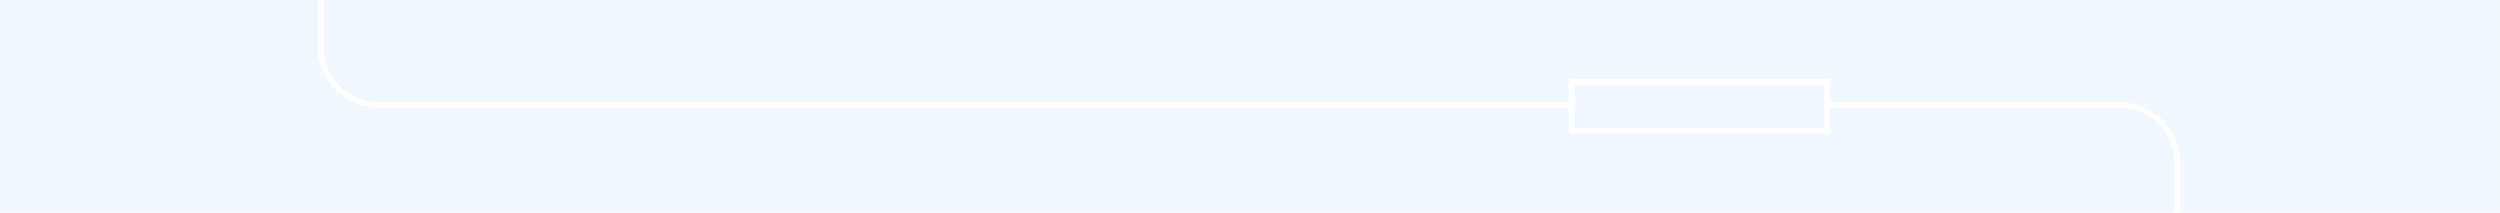 <?xml version="1.0" encoding="utf-8"?>
<!-- Generator: Adobe Illustrator 27.4.1, SVG Export Plug-In . SVG Version: 6.00 Build 0)  -->
<svg version="1.1" id="Layer_1" xmlns="http://www.w3.org/2000/svg" xmlns:xlink="http://www.w3.org/1999/xlink" x="0px" y="0px"
	 viewBox="0 0 1728 147" style="enable-background:new 0 0 1728 147;" xml:space="preserve" preserveAspectRatio="none">
<style type="text/css">
	.st0{clip-path:url(#SVGID_00000137833444713312758410000007564678984927213488_);}
	.st1{fill:#FFFFFF;filter:url(#Adobe_OpacityMaskFilter);}
	.st2{mask:url(#mask0_2796_4866_00000090977664411177336550000012478501164303201688_);}
	.st3{fill-rule:evenodd;clip-rule:evenodd;fill:#F1F8FF;}
</style>
<g>
	<defs>
		<rect id="SVGID_1_" width="1728" height="147"/>
	</defs>
	<clipPath id="SVGID_00000051359894760904657200000013080492858249709988_">
		<use xlink:href="#SVGID_1_"  style="overflow:visible;"/>
	</clipPath>
	<g style="clip-path:url(#SVGID_00000051359894760904657200000013080492858249709988_);">
		<defs>
			<filter id="Adobe_OpacityMaskFilter" filterUnits="userSpaceOnUse" x="0" y="-8043" width="1728" height="10124">
				<feColorMatrix  type="matrix" values="1 0 0 0 0  0 1 0 0 0  0 0 1 0 0  0 0 0 1 0"/>
			</filter>
		</defs>
		
			<mask maskUnits="userSpaceOnUse" x="0" y="-8043" width="1728" height="10124" id="mask0_2796_4866_00000090977664411177336550000012478501164303201688_">
			<path class="st1" d="M1728-8043H0V2081h1728V-8043z"/>
		</mask>
		<g class="st2">
			<path class="st3" d="M159.3-7373.4l0-0.1c0.8-19.4,16.8-34.8,36.4-34.8c19.6,0,35.6,15.5,36.4,34.8l0,0.1h137.8l0-0.1
				c0.8-19.4,16.8-34.8,36.4-34.8c10.9,0,20.6,4.8,27.3,12.3c0.9,1.1,1.8,2.2,2.6,3.4c0.8-1.2,1.7-2.3,2.6-3.4
				c6.7-7.5,16.4-12.3,27.3-12.3c19.6,0,35.6,15.5,36.4,34.8l0,0.1h270.4c23.2,0,42,18.8,42,42v328.1v4.1h-4v-4.1v-328.1
				c0-21-17-38-38-38H502.5h-0.1l0,0.1c-1.3,18.9-17.1,33.8-36.3,33.8c-10.9,0-20.6-4.8-27.3-12.3c-0.9-1.1-1.8-2.2-2.6-3.4
				c-0.8,1.2-1.7,2.3-2.6,3.4c-6.7,7.5-16.4,12.3-27.3,12.3c-19.2,0-35-14.9-36.3-33.8l0-0.1h-0.1H232H232l0,0.1
				c-1.3,18.9-17.1,33.8-36.3,33.8c-19.2,0-35-14.9-36.3-33.8l0-0.1h-0.1H42c-23,0-41.7-18.5-42-41.4V-8043h0v4.1v627.5
				c0,0.2,0,0.4,0,0.6V2081h1728v-4356.1c0-0.2,0-0.4,0-0.6v-485.9c0-0.2,0-0.4,0-0.6V-8043h-0.5v4.1v627.5c0,23.2-18.8,42-42,42
				H954.7c-21,0-38,17-38,38v328.1v4.1h-4v-4.1v-328.1c0-23.2,18.8-42,42-42h730.9c21,0,38-17,38-38v-627.5v-4.1H4v4.1v627.5
				c0,21,17,38,38,38H159.3z M1728-2762.3c-0.3-22.9-19-41.4-42-41.4h-578.1h-4.1v-0.1v-0.5h-4.1h-20.3h-4H943.7
				c-5.8,0-11.3-1.3-16.2-3.6l0,0c-12.9-6.1-21.8-19.2-21.8-34.4v-55.2v-95.7c0-15.2,8.9-28.3,21.8-34.4l0,0
				c4.1-1.9,8.6-3.2,13.4-3.5c0.5,0,0.9-0.1,1.4-0.1c0.5,0,0.9,0,1.4,0h420.6h48.9h1h2h4.5h83.8c23.2,0,42-18.8,42-42v-278.3
				c0-23.2-18.8-42-42-42h-451.5h-33.6H262.1c-21,0-38-17-38-38v-649.5v-4v-0.1h0.1h4H242h0.1h2h2v-2v-2v-0.1v-166.5v-0.1v-2v-2h-2
				h-2H242h-13.7h-4h-0.1l0-0.1c0-1.4,0.2-2.7,0.3-4c2.5-18.5,18.4-32.8,37.6-32.8h462h99.7c23.2,0,42-18.8,42-42v-32.8
				c0-23.2-18.8-42-42-42h-29.1H745H442.7c-21,0-38-17-38-38v-203.4c0-21,17-38,38-38h377.2h43.9h601.7c23.2,0,42-18.8,42-42v-951.9
				c0-23.2-18.8-42-42-42h-210.8H922.7h-19.9c-21,0-38-17-38-38v-166v-4.1h-4v4.1v166c0,23.2,18.8,42,42,42h19.9h332.1h210.8
				c21,0,38,17,38,38v951.9c0,21-17,38-38,38H863.8h-43.9H442.7c-23.2,0-42,18.8-42,42v203.4c0,23.2,18.8,42,42,42H745h49.6h29.1
				c21,0,38,17,38,38v32.8c0,21-17,38-38,38h-99.7h-462c-22.8,0-41.4,18.2-42,40.8v0l0,0.1H220h-17.8h-0.1h-2h-2v2v2v0.1v166.5v0.1
				v2v2h2h2h0.1H216h4h0.1v0.1v4v649.5c0,23.2,18.8,42,42,42h757.2h33.6h451.5c21,0,38,17,38,38v278.3c0,21-17,38-38,38h-83.8h-4.5
				h-2h-1h-48.9H943.7h-2.9h-14.1h-0.8h0h-2h-2.9h-15h0h-2h-2.9h-15h0h-2h-2.9h-15h0h-2c-23.2,0-42,18.8-42,42v91.6l0,0.5l0,3.6h4
				l0-3.6l0-0.5v-91.6c0-18.6,13.3-34,30.9-37.3c2.3-0.4,4.7-0.7,7.1-0.7h1.8h0.2l-0.2,0.1c-0.6,0.3-1.2,0.6-1.8,0.9
				c-1.9,1-3.7,2.2-5.4,3.5c-10.1,7.7-16.6,19.8-16.6,33.5v91.6l0,0.5l0,3.6h4l0-3.6l0-0.5v-91.6c0-15.2,8.9-28.3,21.8-34.4l0,0
				c2.9-1.3,5.9-2.3,9.1-2.9c1.4-0.3,2.8-0.4,4.3-0.6c0.9-0.1,1.8-0.1,2.8-0.1h1.8h0.2l-0.2,0.1c-0.6,0.3-1.2,0.6-1.8,0.9
				c-1.9,1-3.7,2.2-5.4,3.5c-10.1,7.7-16.6,19.8-16.6,33.5l0,95.7v0v0.5v0v54.7l0,0.3v0v0v0.3c0,0.6,0,1.2,0,1.7
				c-0.1,2.4-0.4,4.7-1,7c-0.2,0.9-0.4,1.8-0.7,2.6c-4.1,13.2-15.3,23.4-29.2,26c-2.3,0.4-4.7,0.6-7.1,0.6H822h-0.2l0.2-0.1
				c0.6-0.3,1.2-0.6,1.8-0.9c1.9-1,3.7-2.2,5.4-3.5c10.1-7.7,16.6-19.8,16.6-33.5v-51.2l0-0.5l0-3.6h-4l0,3.6l0,0.5v51.2
				c0,15.2-8.9,28.3-21.8,34.4h0c-2.9,1.4-5.9,2.4-9.1,3c-1.4,0.3-2.8,0.4-4.3,0.6c-0.5,0-1,0.1-1.6,0.1c-0.3,0-0.7,0-1,0h0h-0.2h0
				H802h-0.2l0.2-0.1c0.6-0.3,1.2-0.6,1.8-0.9l0.2-0.1c1.8-1,3.6-2.1,5.2-3.4c10.1-7.7,16.6-19.8,16.6-33.5v-51.2l0-0.5l0-3.6h-4
				l0,3.6l0,0.5v51.2c0,15.2-8.9,28.3-21.8,34.4h0c-4.1,1.9-8.6,3.2-13.4,3.5c-0.7,0.1-1.3,0.1-2,0.1c-0.2,0-0.5,0-0.7,0h-0.1H633.3
				h-3h-7H43.5c-23.2,0-42,18.8-42,42v485.9c0,23.2,18.8,42,42,42h401.1H742h72.8c21,0,38,17,38,38v96.7v26.9v77.8
				c0,23.2,18.8,42,42,42h2h0h15h2.9h55.8h89.3h15h5H1466c19.1,0,34.8,14,37.6,32.3c0.2,1.3,0.3,2.7,0.4,4.1h-0.1h-0.4v0v4.1v23.7
				v4.1v769.4c0,21-17,38-38,38h-708h-4.1H647.3h-4.1v0.4v0.1h-4.1h-377c-23.2,0-42,18.8-42,42v7.9v22.4v83.2v4.1h1.8
				c-19.8,0.1-35.7,16.1-35.7,35.9c0,10.7,4.7,20.3,12.1,26.9c1,0.9,2.1,1.8,3.3,2.6c-1.1,0.8-2.2,1.7-3.3,2.6
				c-7.4,6.6-12.1,16.2-12.1,26.9c0,19.8,16.1,35.9,35.9,35.9l-2,0l0,4.1l-0.5,814.1c0,23.2,18.8,42,42,42h67.8l82.3,0l25.4,0
				l643.1,0h4h0.1v0.1v4v9.8v0.1v4h4h0.1h172.4h0.1h4v-4v-0.1v-9.8v-4v-0.1h0.1h4H1465c21,0,38,17,38,38V836v1.4v2.7v1.4h0.4h0.1
				v4.1v26.3c0,21-17,38-38,38h-279.4h-222h-59.3c-23.2,0-42,18.8-42,42v117.1v4.1h4v-4.1V951.9c0-21,17-38,38-38h59.3h222h279.4
				c23.2,0,42-18.8,42-42v-30.4v-1.4v-2.7V836h-0.4h-0.1v-4.1V112.6c0-23.2-18.8-42-42-42h-195.9h-4h-0.1v-0.1v-4v-7.8v-0.1v-4h-4
				h-0.1h-172.4h-0.1h-4v4v0.1v7.8v4v0.1h-0.1h-4l-643.1,0l-25.4,0l-82.3,0h-67.8c-21,0-38-17-38-38l0.5-814.1l0-4.1l-2,0
				c19.8,0,35.9-16.1,35.9-35.9c0-10.7-4.7-20.3-12.1-26.9c-1-0.9-2.1-1.8-3.3-2.6c1.1-0.8,2.2-1.7,3.3-2.6
				c7.4-6.6,12.1-16.2,12.1-26.9c0-19.8-16-35.8-35.7-35.9h1.8v-4.1v-83.2v-22.4v-7.9c0-21,17-38,38-38h381.1h4.1h5.9h100.2h4.1
				v-0.4v-0.1h4.1h703.9c23.2,0,42-18.8,42-42v-765.3v-4.1h0.1h0.4v-4.1v-23.7v-2.5c0-0.6,0-1.2,0-1.7c-0.9-22.4-19.3-40.3-42-40.3
				h-386.1h-5h-15h-89.3h-55.8c-0.9,0-1.9,0-2.8-0.1c-4.8-0.3-9.3-1.6-13.4-3.5l0,0c-12.9-6.1-21.8-19.2-21.8-34.4v-201.4
				c0-21,17-38,38-38h63.8h306.4h401.1c23,0,41.7-18.5,42-41.4V-2762.3z M163.3-7371.4l0.1,1.8c1.1,16.8,15.1,30.1,32.3,30.1
				c17.1,0,31.1-13.3,32.3-30.1l0.1-1.8l-0.1-1.8c-0.7-17.2-14.9-31-32.3-31c-17.4,0-31.6,13.8-32.3,31L163.3-7371.4z M373.9-7371.4
				l0.1,1.8c1.1,16.8,15.1,30.1,32.3,30.1c11,0,20.7-5.5,26.6-13.9l3.4-4.9l3.4,4.9c5.8,8.4,15.6,13.9,26.6,13.9
				c17.1,0,31.1-13.3,32.3-30.1l0.1-1.8l-0.1-1.8c-0.7-17.2-14.9-31-32.3-31c-11,0-20.7,5.5-26.6,13.9l-3.4,4.8l-3.4-4.8
				c-5.8-8.4-15.6-13.9-26.6-13.9c-17.4,0-31.6,13.8-32.3,31L373.9-7371.4z M202.2-6233.7L202.2-6233.7l-0.1,0.1v4v21.8
				c0,21,17,38,38,38h174.6h369.8h17.4c23.2,0,42,18.8,42,42v19.8v4.1h-4v-23.9c0-21-17-38-38-38h-17.4H414.7H240.1
				c-23.2,0-42-18.8-42-42v-21.8v-4v-0.1H198h-4H72.5c-23.2,0-42-18.8-42-42v-345.1c0-23.2,18.8-42,42-42H194h4h0.1v-0.1v-4v-20.8
				c0-23.2,18.8-42,42-42h174.6h4.1h204.4h4.1v0h4.1h148.5c0.9,0,1.9,0,2.8-0.1c4.8-0.4,9.3-1.6,13.4-3.5l0,0
				c12.9-6.1,21.8-19.2,21.8-34.4v-20.8v-4.1h4v4.1v20.8c0,13.8-6.7,26.1-17,33.8c-1,0.7-2,1.4-3,2c-1.2,0.8-2.5,1.5-3.8,2.1l-0.1,0
				l-0.1,0h0.2h3.8c1.5,0,3-0.1,4.5-0.3c18.8-2.2,33.5-18.3,33.5-37.7v-20.8v-4.1h4v4.1v20.8c0,23.2-18.8,42-42,42h-4h0h-15h-2.9
				H627.3h-4.1H418.8h-4.1v0h-4.1H240.1c-21,0-38,17-38,38v20.8v4v0.1h0.1h4h320.2c23.2,0,42,18.8,42,42v345.1c0,23.2-18.8,42-42,42
				H206.2H202.2z M202.2-6658.8L202.2-6658.8h-4.1H198H72.5c-21,0-38,17-38,38v345.1c0,21,17,38,38,38H198h0.1h4h0.1h324.2
				c21,0,38-17,38-38v-345.1c0-21-17-38-38-38H202.2z M1530.6-6233.7L1530.6-6233.7l-0.1,0.1v4v21.8c0,23.2-18.8,42-42,42H1317h-4.1
				h-4.1H956.2h-4.1h-26.4c-21,0-38,17-38,38v19.8v4.1h-4v-23.9c0-23.2,18.8-42,42-42H948h4.1h4.1h352.6h4.1h175.6c21,0,38-17,38-38
				v-21.8v-4v-0.1h-0.1h-4h-321.2c-23.2,0-42-18.8-42-42v-345.1c0-23.2,18.8-42,42-42h321.2h4h0.1v-0.1v-4v-20.8c0-21-17-38-38-38
				H1317h-4.1v0h-4.1h-203.4h-4.1H946.7h-2.9h-15h0h-3c-23.2,0-42-18.8-42-42v-20.8v-4.1h4v4.1v20.8c0,19,14,34.8,32.2,37.6
				c1.9,0.3,3.8,0.4,5.8,0.4h2.8h0.2c-0.1,0-0.1-0.1-0.2-0.1c-1-0.5-1.9-1-2.8-1.5c-1.5-0.8-2.9-1.8-4.2-2.8
				c-10.2-7.7-16.9-19.9-16.9-33.6v-20.8v-4.1h4v4.1v20.8c0,15.2,8.9,28.3,21.8,34.4l0,0c4.1,1.9,8.6,3.2,13.4,3.5
				c0.9,0.1,1.8,0.1,2.8,0.1h150.5h4.1v0h4.1h203.4h4.1h175.6c23.2,0,42,18.8,42,42v20.8v4v0.1h0.1h4h120.6c23.2,0,42,18.8,42,42
				v345.1c0,23.2-18.8,42-42,42h-120.6H1530.6z M1530.6-6658.8L1530.6-6658.8h-4.1h-0.1h-325.2c-21,0-38,17-38,38v345.1
				c0,21,17,38,38,38h325.2h0.1h4h0.1h124.6c21,0,38-17,38-38v-345.1c0-21-17-38-38-38H1530.6z M861.7-6658.8H637.3
				c-21,0-38,17-38,38v345.1c0,21,17,38,38,38h224.4h0.1h4h0.1h225.4c21,0,38-17,38-38v-345.1c0-21-17-38-38-38H865.9h-0.1H861.7
				L861.7-6658.8z M865.8-6792.5h-4v4.1v121.5v4v0.1h-0.1h-4H637.3c-23.2,0-42,18.8-42,42v345.1c0,23.2,18.8,42,42,42h220.4h4h0.1
				v0.1v4v121.5v4.1h4v-4.1v-121.5v-4v-0.1h0.1h4h221.4c23.2,0,42-18.8,42-42v-345.1c0-23.2-18.8-42-42-42H869.9h-4h-0.1v-0.1v-4
				v-121.5V-6792.5z M889.4-1960.9c-10.1-7.7-16.6-19.8-16.6-33.5v-201.4c0-23.2,18.8-42,42-42h63.8h306.4h401.1c21,0,38-17,38-38
				v-485.9c0-21-17-38-38-38h-582.2h-4.1H924.3h-4.1v-0.6h-4.1h-10.2h0h-2c-16.5,0-30.7-9.5-37.6-23.3c-0.9-1.7-1.6-3.6-2.2-5.4
				l-0.1-0.2l-0.1,0.2c-0.6,1.9-1.3,3.7-2.2,5.5c-6.8,14.1-21.2,23.8-37.9,23.8h-2h0h-10.3h-4.6h-2.7h0h-0.2h0h-2h0h-15h-2.9h-0.1
				H633.3h-3h-7H43.5c-21,0-38,17-38,38v485.9c0,21,17,38,38,38h401.1H742h72.8c23.2,0,42,18.8,42,42v96.7v26.9v77.8
				c0,18.6,13.3,34,30.9,37.3c2.3,0.4,4.7,0.7,7.1,0.7h1.8h0.2l-0.2-0.1c-0.3-0.1-0.6-0.3-0.8-0.4c-0.3-0.2-0.7-0.3-1-0.5
				C892.9-1958.4,891.1-1959.6,889.4-1960.9z M867.4-2831.4c0.1,0.4,0.2,0.7,0.3,1.1c4.3,13,15.4,22.9,29,25.5
				c2.3,0.4,4.7,0.7,7.1,0.7h1.8h0.2l-0.2-0.1c-0.6-0.3-1.2-0.6-1.8-0.9c-1.9-1-3.7-2.2-5.4-3.5c-10.1-7.7-16.6-19.8-16.6-33.5
				v-55.2v-95.7c0-13.7,6.5-25.8,16.6-33.5c1.7-1.3,3.5-2.5,5.4-3.5c0.3-0.2,0.6-0.3,0.9-0.5c0.3-0.2,0.6-0.3,0.9-0.4l0.2-0.1h-0.2
				h-1.8c-0.9,0-1.9,0-2.8,0.1c-0.6,0.1-1.2,0.1-1.8,0.2c-0.9,0.1-1.7,0.2-2.5,0.4c-3.2,0.6-6.2,1.6-9.1,2.9l0,0
				c-12.9,6.1-21.8,19.2-21.8,34.4l0,95.7l0,0.5v54.7v0v0.3l0,0l0,0.3c0,0.6,0,1.1,0.1,1.7c0.1,2.4,0.5,4.7,1.1,7
				C867.1-2832.4,867.2-2831.9,867.4-2831.4z M907.6-3027.5L907.6-3027.5c-12.9,6.1-21.8,19.2-21.8,34.4v95.7v55.2
				c0,15.2,8.9,28.3,21.8,34.4l0,0c2.9,1.4,5.9,2.4,9.1,3c1.4,0.3,2.8,0.4,4.3,0.6c0.9,0.1,1.8,0.1,2.8,0.1h0.5h1.3h0.2
				c-0.7-0.3-1.4-0.7-2-1c-1.9-1-3.7-2.2-5.4-3.5c-10.1-7.7-16.6-19.8-16.6-33.5v-55.2v-95.7c0-13.7,6.5-25.8,16.6-33.5
				c1.7-1.3,3.5-2.5,5.4-3.5c0.6-0.3,1.2-0.6,1.8-0.9l0.2-0.1h-0.2h-1.8c-0.9,0-1.9,0-2.8,0.1c-1.5,0.1-2.9,0.3-4.3,0.6
				C913.5-3029.9,910.4-3028.9,907.6-3027.5z M926.6-2803.7L926.6-2803.7L926.6-2803.7L926.6-2803.7z M224.2-4089H238h4h0.1v-0.1v-4
				v-158.5v-4v-0.1H242h-4h-13.8h-4h-0.2h-13.7h-4h-0.1v0.1v4v158.5v4v0.1h0.1h4H220h0.1h4H224.2z M1088.4,74.7v9.8v4v0.1h0.1h4
				h164.4h4h0.1v-0.1v-4v-9.8v-0.1v-4v-0.1v-7.8v-4v-0.1h-0.1h-4h-164.4h-4h-0.1v0.1v4v7.8v0.1v4V74.7z M835.4-6999.1v-4.1v-393
				c0-23.2-18.8-42-42-42H261.6c-21,0-38-17-38-38v-516.8v-41.3v-4.1h-4v4.1v41.3v516.8c0,23.2,18.8,42,42,42h531.8
				c21,0,38,17,38,38v393v4.1H835.4z M895.7-7003.2v-393c0-21,17-38,38-38h531.8c23.2,0,42-18.8,42-42v-558.2v-4.1h-4v4.1v558.2
				c0,21-17,38-38,38H933.7c-23.2,0-42,18.8-42,42v393v4.1h4V-7003.2z M855.3-6999.6v-4.1v-461.4c0-23.2-18.8-42-42-42H583.6h-98.5
				c-21,0-38-17-38-38v-71.2v-4.1h-4v4.1v71.2c0,23.2,18.8,42,42,42h98.5h229.7c21,0,38,17,38,38v461.4v4.1H855.3z M875.8-7003.7
				v-461.4c0-21,17-38,38-38h229.7h98.5c23.2,0,42-18.8,42-42v-71.2v-4.1h-4v4.1v71.2c0,21-17,38-38,38h-98.5H913.8
				c-23.2,0-42,18.8-42,42v461.4v4.1h4V-7003.7z M443.6-8033.9v92.6v4.1h4v-4.1v-92.6v-4.1h-4V-8033.9z M1286-7937.2v-4.1v-92.6
				v-4.1h-4v4.1v92.6v4.1H1286z M235.7-851.1l4.7-3.3c8.2-5.8,13.6-15.3,13.6-26.2c0-17.6-14.3-31.9-31.9-31.9s-31.9,14.3-31.9,31.9
				c0,10.8,5.4,20.4,13.6,26.2l4.7,3.3l-4.7,3.3c-8.2,5.8-13.6,15.3-13.6,26.2c0,17.6,14.3,31.9,31.9,31.9S254-804,254-821.6
				c0-10.8-5.4-20.4-13.6-26.2L235.7-851.1z"/>
		</g>
	</g>
</g>
</svg>
